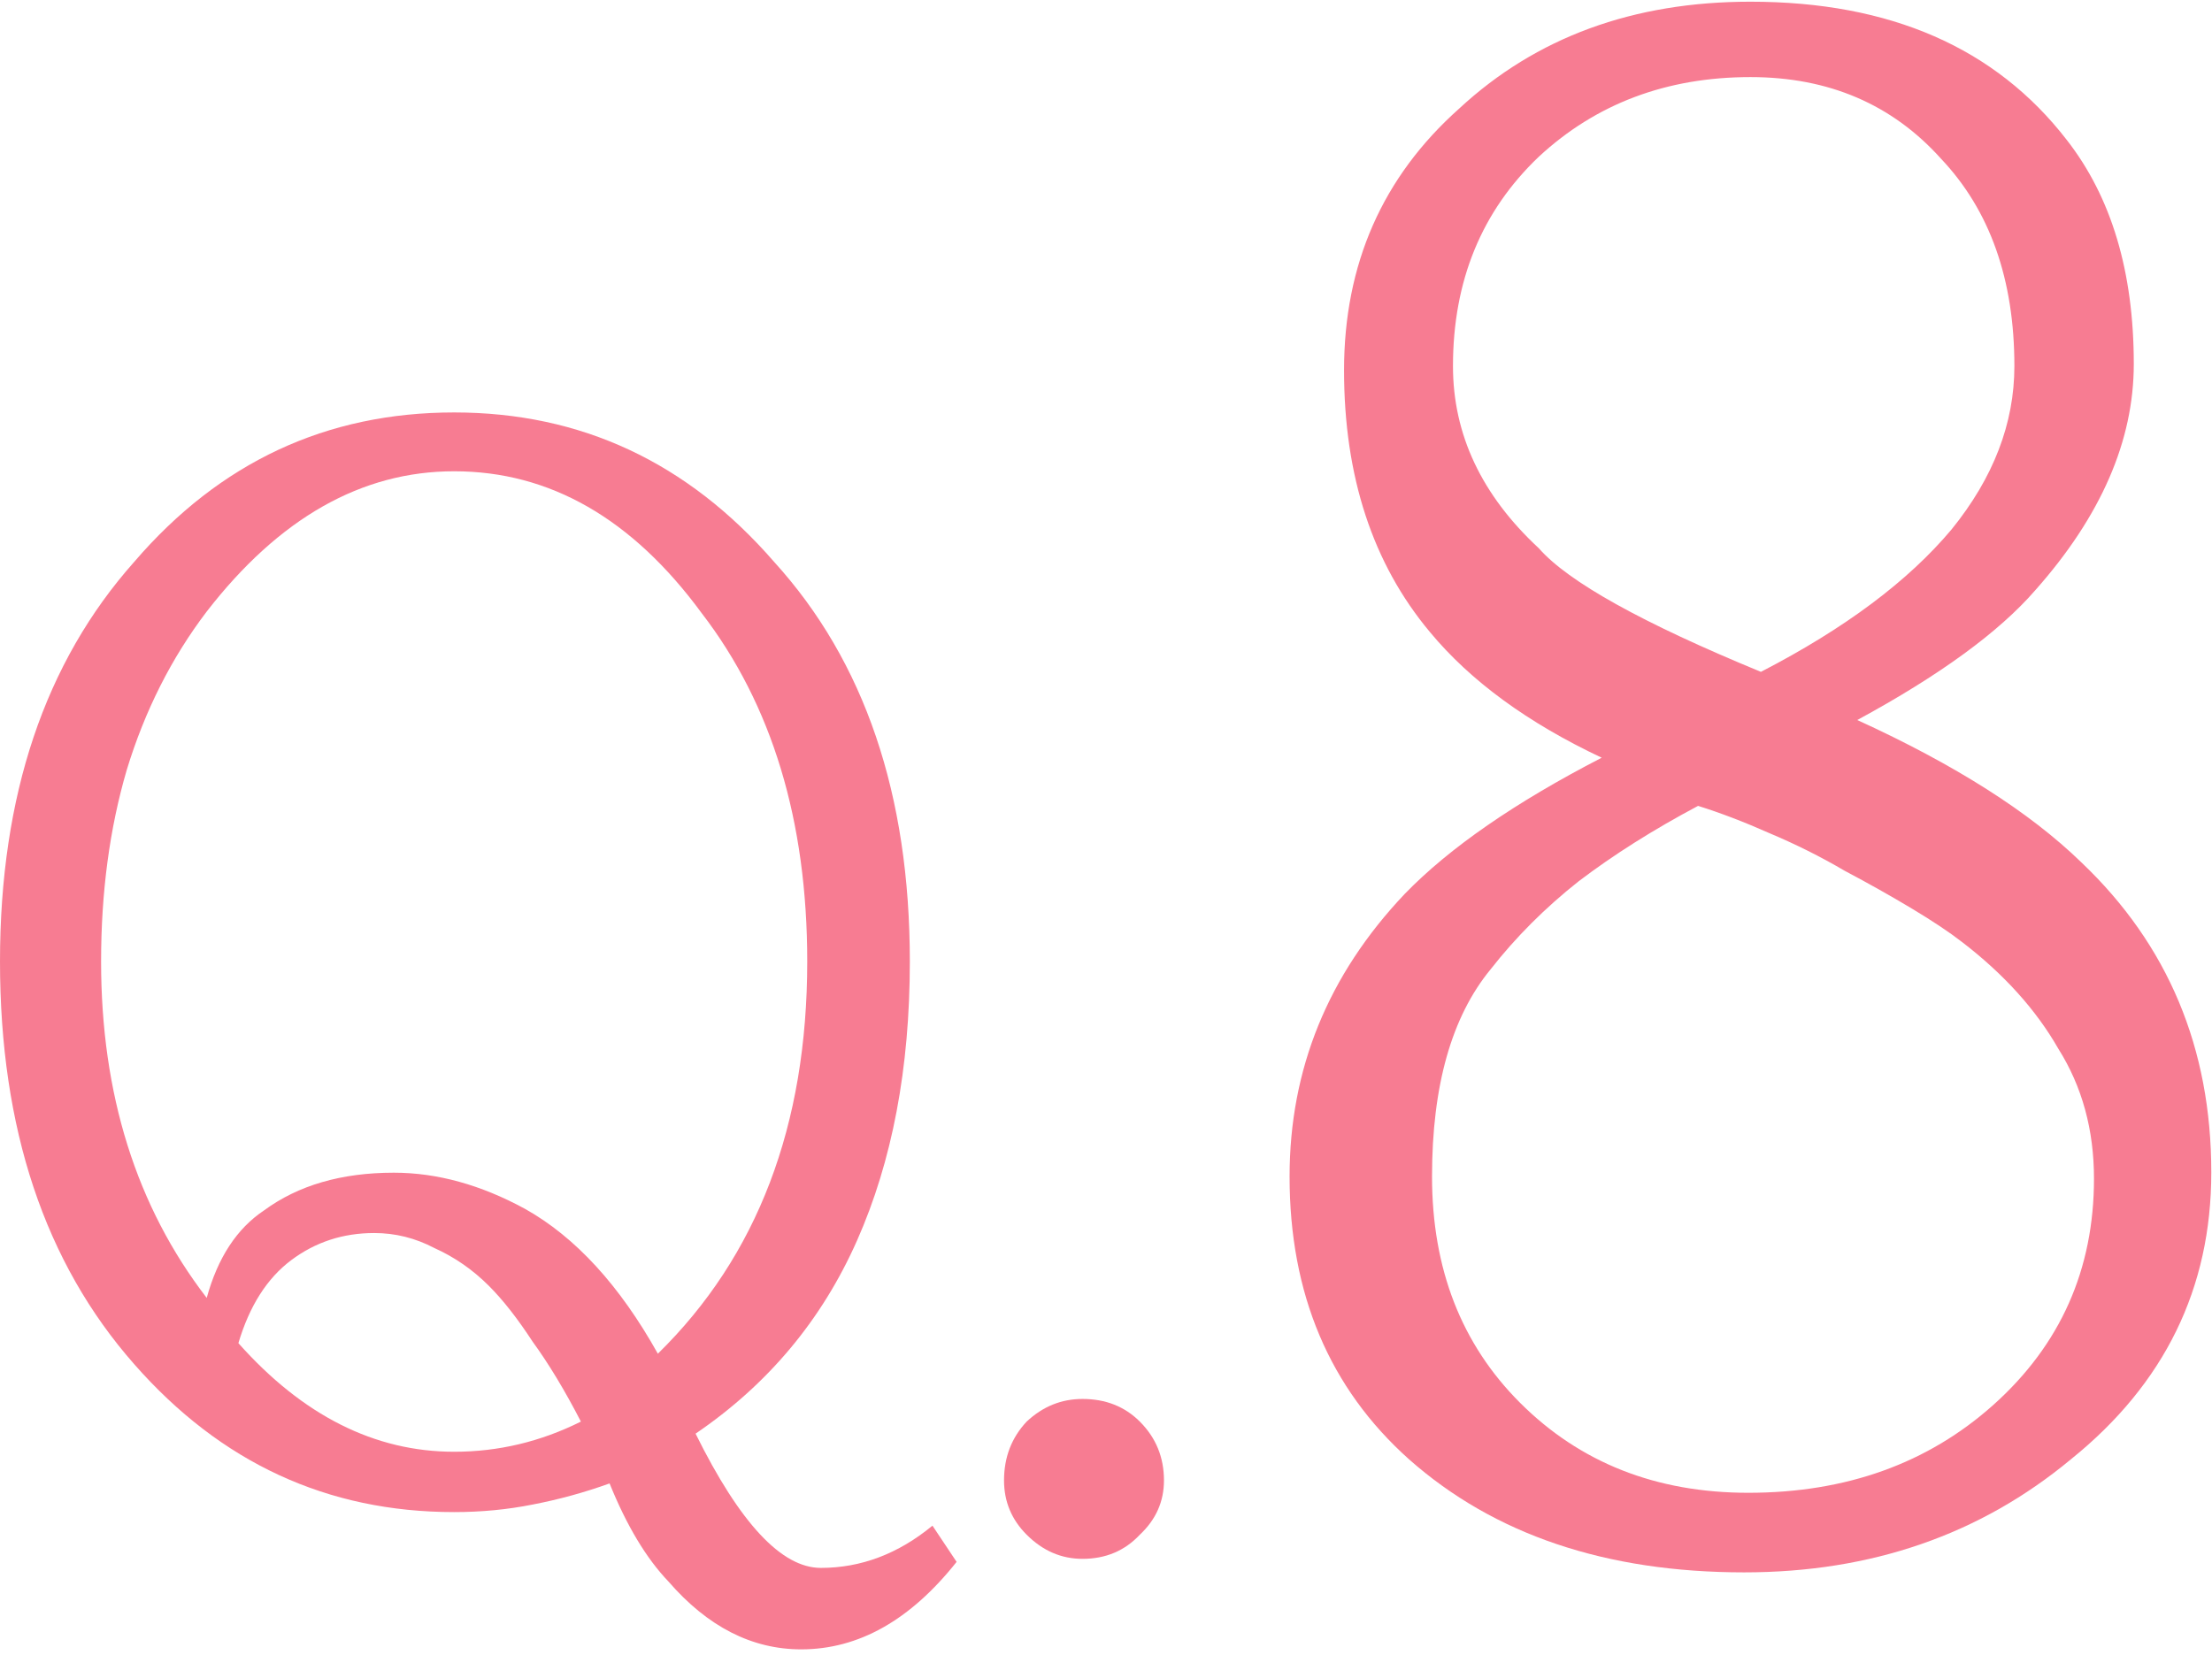 <svg width="151" height="113" viewBox="0 0 151 113" fill="none" xmlns="http://www.w3.org/2000/svg">
<path d="M115.917 55.028C112.867 56.649 110.15 58.365 107.766 60.176C105.478 61.987 103.476 63.989 101.76 66.182C99.091 69.424 97.756 74.142 97.756 80.339C97.756 86.631 99.758 91.779 103.762 95.783C107.862 99.882 113.057 101.932 119.349 101.932C126.023 101.932 131.6 99.93 136.08 95.926C140.656 91.827 142.944 86.679 142.944 80.482C142.944 77.145 142.134 74.19 140.513 71.616C138.988 68.947 136.795 66.516 133.935 64.323C133.077 63.656 131.933 62.893 130.503 62.035C129.073 61.177 127.548 60.319 125.927 59.461C124.307 58.508 122.591 57.65 120.779 56.887C119.063 56.124 117.443 55.505 115.917 55.028ZM120.207 45.876C125.927 42.921 130.265 39.679 133.22 36.152C136.08 32.625 137.51 28.907 137.51 24.998C137.51 19.087 135.842 14.368 132.505 10.841C129.169 7.123 124.831 5.264 119.492 5.264C113.772 5.264 108.958 7.076 105.049 10.698C101.141 14.416 99.186 19.183 99.186 24.998C99.186 29.669 101.141 33.816 105.049 37.439C107.051 39.727 112.104 42.539 120.207 45.876ZM150.952 80.053C150.952 87.966 147.759 94.496 141.371 99.644C135.175 104.792 127.739 107.366 119.063 107.366C109.625 107.366 101.999 104.792 96.183 99.644C90.749 94.782 88.032 88.347 88.032 80.339C88.032 72.999 90.654 66.564 95.897 61.034C98.948 57.888 103.429 54.79 109.339 51.739C104.287 49.356 100.378 46.496 97.613 43.159C93.705 38.488 91.75 32.529 91.75 25.284C91.75 18.039 94.372 12.081 99.615 7.409C104.859 2.547 111.484 0.116 119.492 0.116C129.026 0.116 136.223 3.262 141.085 9.554C144.136 13.463 145.661 18.563 145.661 24.855C145.661 30.099 143.421 35.246 138.94 40.299C136.462 43.159 132.41 46.114 126.785 49.165C133.459 52.216 138.559 55.457 142.086 58.889C147.997 64.514 150.952 71.569 150.952 80.053Z" fill="#F77C92"/>
<path d="M68.539 101.087C68.539 99.508 69.054 98.169 70.084 97.07C71.183 96.04 72.453 95.525 73.895 95.525C75.475 95.525 76.779 96.04 77.809 97.07C78.908 98.169 79.457 99.508 79.457 101.087C79.457 102.529 78.908 103.765 77.809 104.795C76.779 105.894 75.475 106.443 73.895 106.443C72.453 106.443 71.183 105.894 70.084 104.795C69.054 103.765 68.539 102.529 68.539 101.087Z" fill="#F77C92"/>
<path d="M63.654 104.177L65.302 106.649C62.143 110.632 58.607 112.623 54.693 112.623C51.328 112.623 48.307 111.078 45.629 107.988C44.118 106.409 42.779 104.177 41.612 101.293C39.895 101.911 38.144 102.392 36.359 102.735C34.642 103.078 32.857 103.25 31.003 103.25C22.351 103.25 15.072 99.885 9.167 93.156C3.056 86.221 0 77.054 0 65.655C0 54.325 3.056 45.227 9.167 38.36C15.004 31.562 22.282 28.163 31.003 28.163C39.655 28.163 46.934 31.562 52.839 38.36C59.019 45.158 62.109 54.256 62.109 65.655C62.109 72.934 60.907 79.285 58.504 84.71C56.101 90.135 52.427 94.529 47.483 97.894C50.504 104.005 53.354 107.061 56.032 107.061C58.779 107.061 61.319 106.1 63.654 104.177ZM55.105 65.655C55.105 56.042 52.702 48.111 47.895 41.862C43.157 35.407 37.526 32.18 31.003 32.18C24.686 32.18 19.055 35.373 14.111 41.759C11.708 44.918 9.888 48.523 8.652 52.574C7.485 56.557 6.901 60.917 6.901 65.655C6.901 74.719 9.304 82.375 14.111 88.624C14.866 85.877 16.171 83.886 18.025 82.65C20.36 80.933 23.312 80.075 26.883 80.075C29.836 80.075 32.823 80.899 35.844 82.547C39.277 84.47 42.299 87.766 44.908 92.435C51.706 85.774 55.105 76.848 55.105 65.655ZM16.274 91.714C20.669 96.658 25.578 99.13 31.003 99.13C34.024 99.13 36.908 98.443 39.655 97.07C38.556 94.941 37.458 93.122 36.359 91.611C35.329 90.032 34.333 88.761 33.372 87.8C32.273 86.701 31.037 85.843 29.664 85.225C28.359 84.538 26.986 84.195 25.544 84.195C23.415 84.195 21.527 84.813 19.879 86.049C18.231 87.285 17.029 89.173 16.274 91.714Z" fill="#F77C92"/>
</svg>
